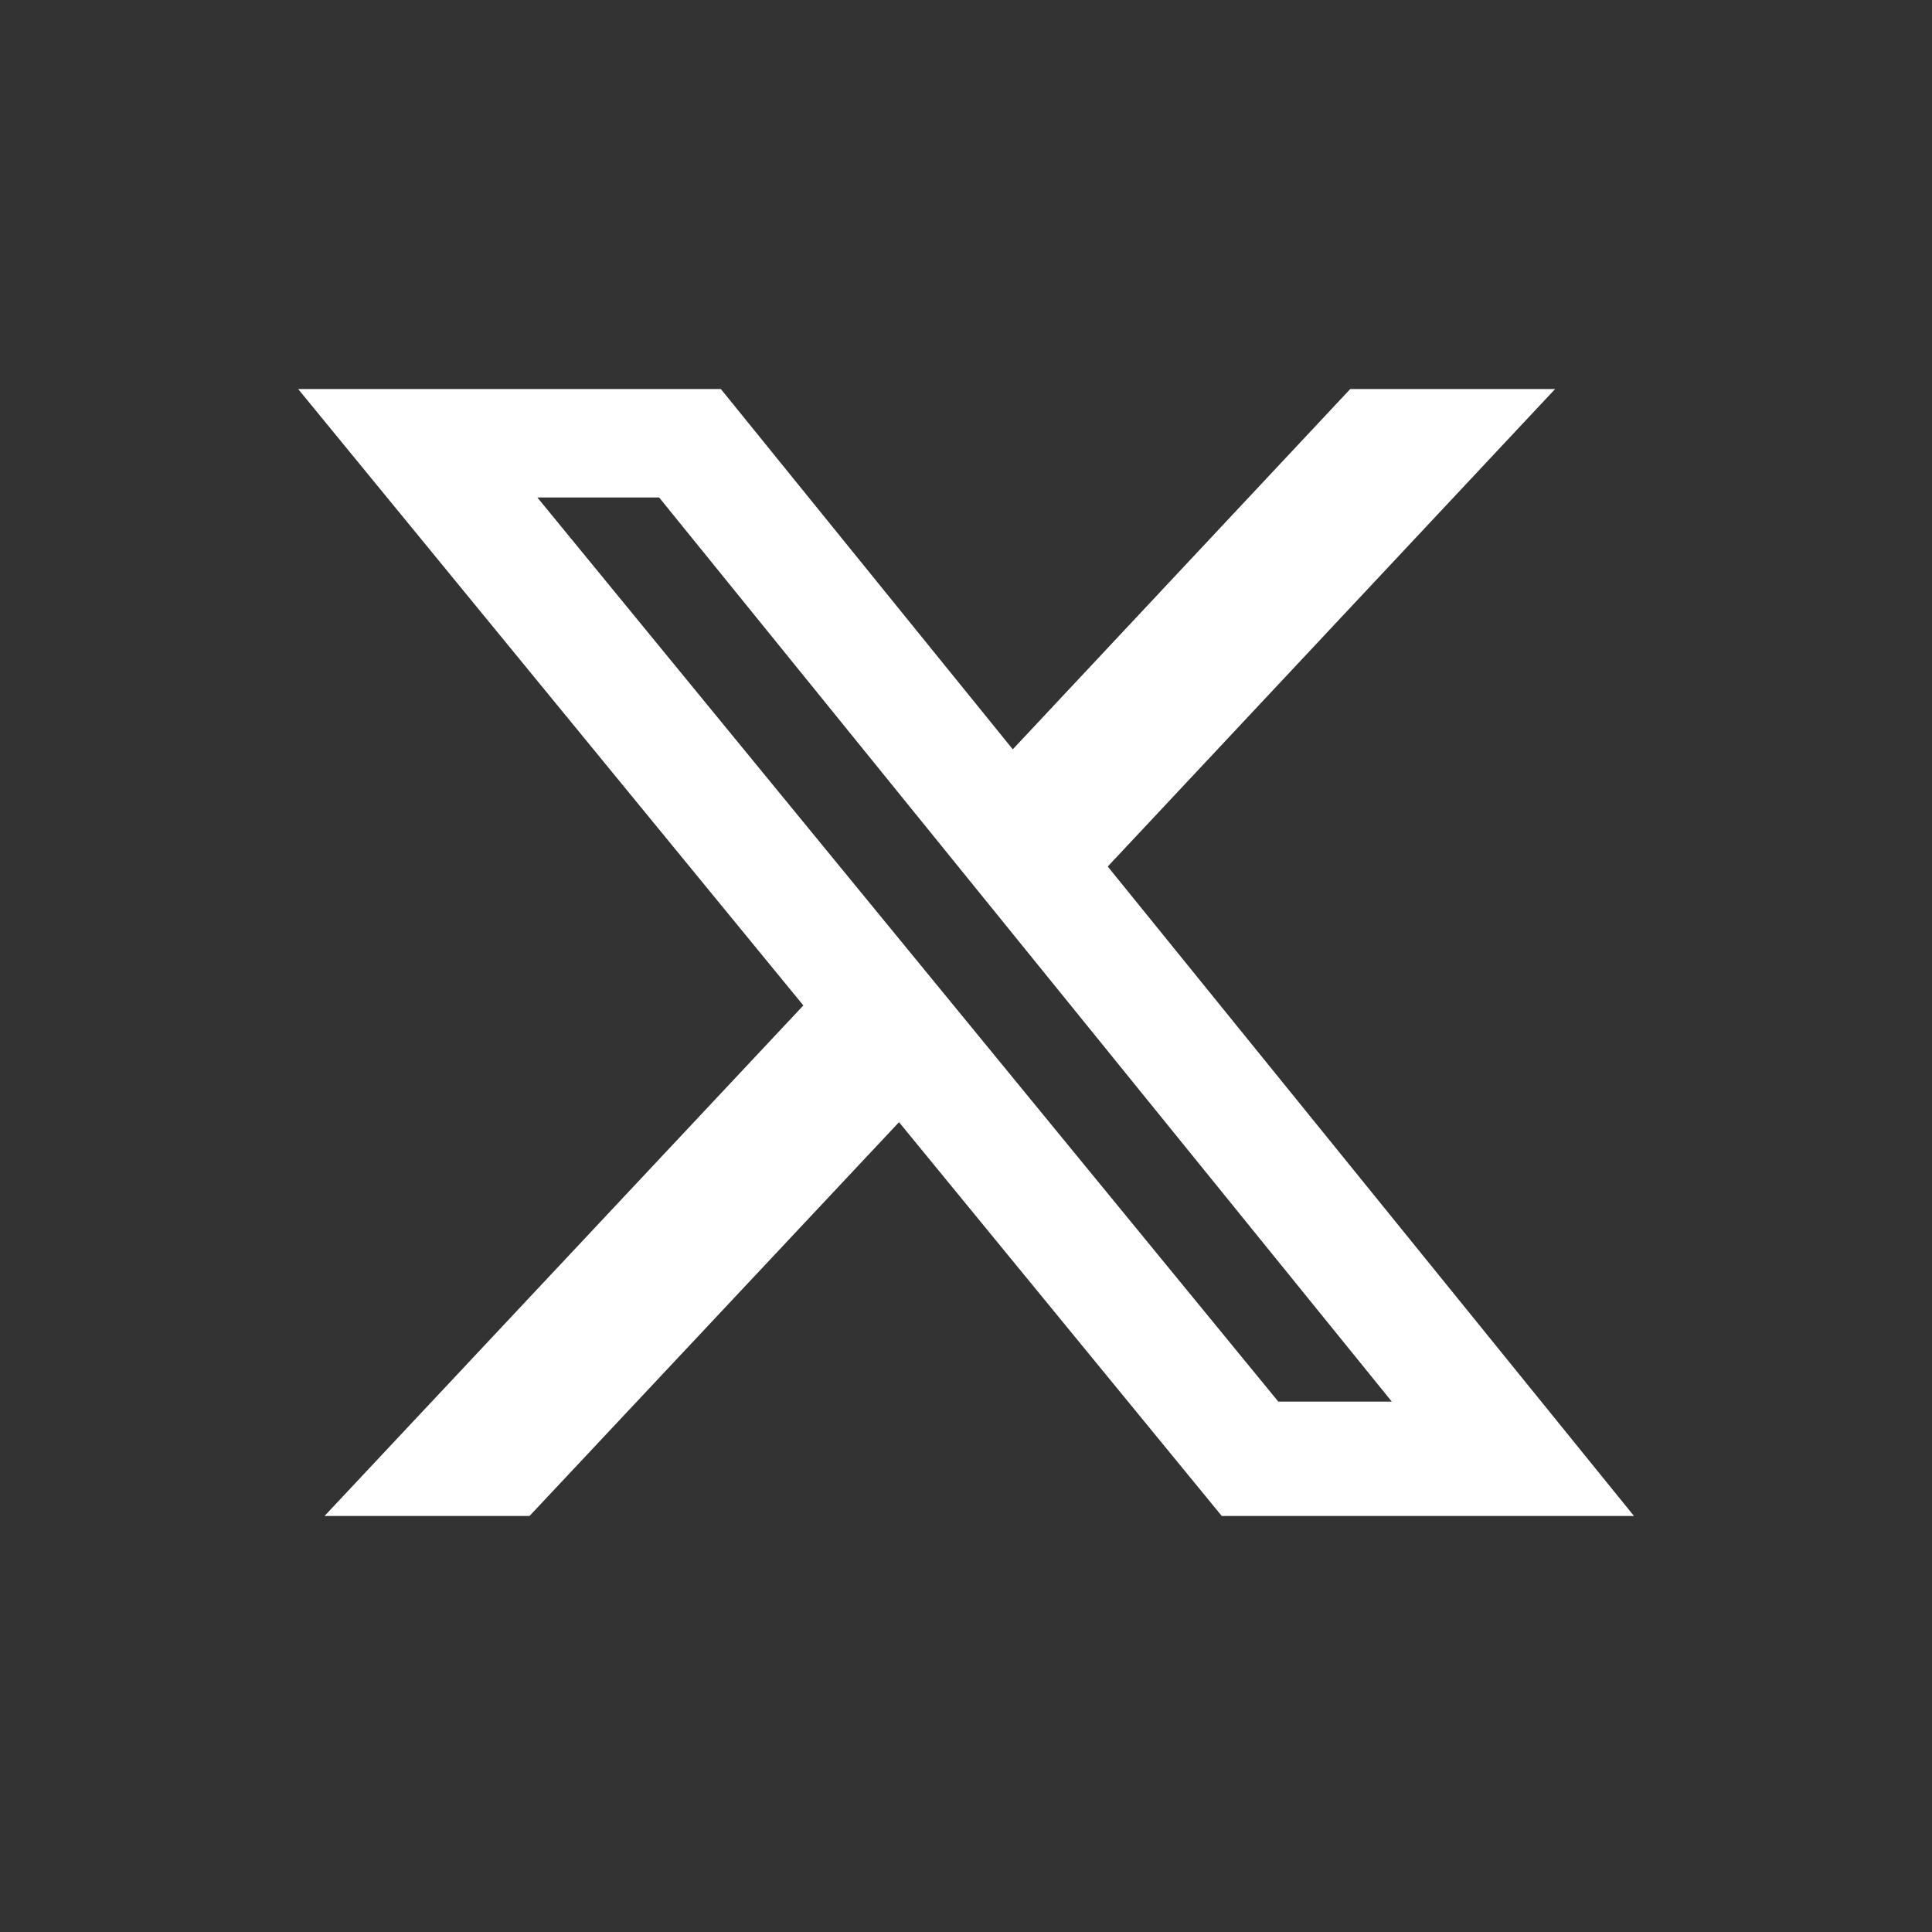 <svg width="28" height="28" viewBox="0 0 28 28" fill="none" xmlns="http://www.w3.org/2000/svg">
<rect x="0" y="0" width="28" height="28" fill="#333333" stroke="none"/>
<path d="M13.037 16.255L7.674 21.971H4.703L11.649 14.565L13.037 16.255Z" fill="white" style="fill:white;fill-opacity:1;"/>
<path d="M14.658 10.881L19.569 5.638H22.538L16.033 12.581L14.658 10.881Z" fill="white" style="fill:white;fill-opacity:1;"/>
<path d="M23.681 21.971H17.707L4.321 5.638H10.447L23.681 21.971ZM18.526 20.313H20.171L9.553 7.21H7.788L18.526 20.313Z" fill="white" style="fill:white;fill-opacity:1;"/>
</svg>
